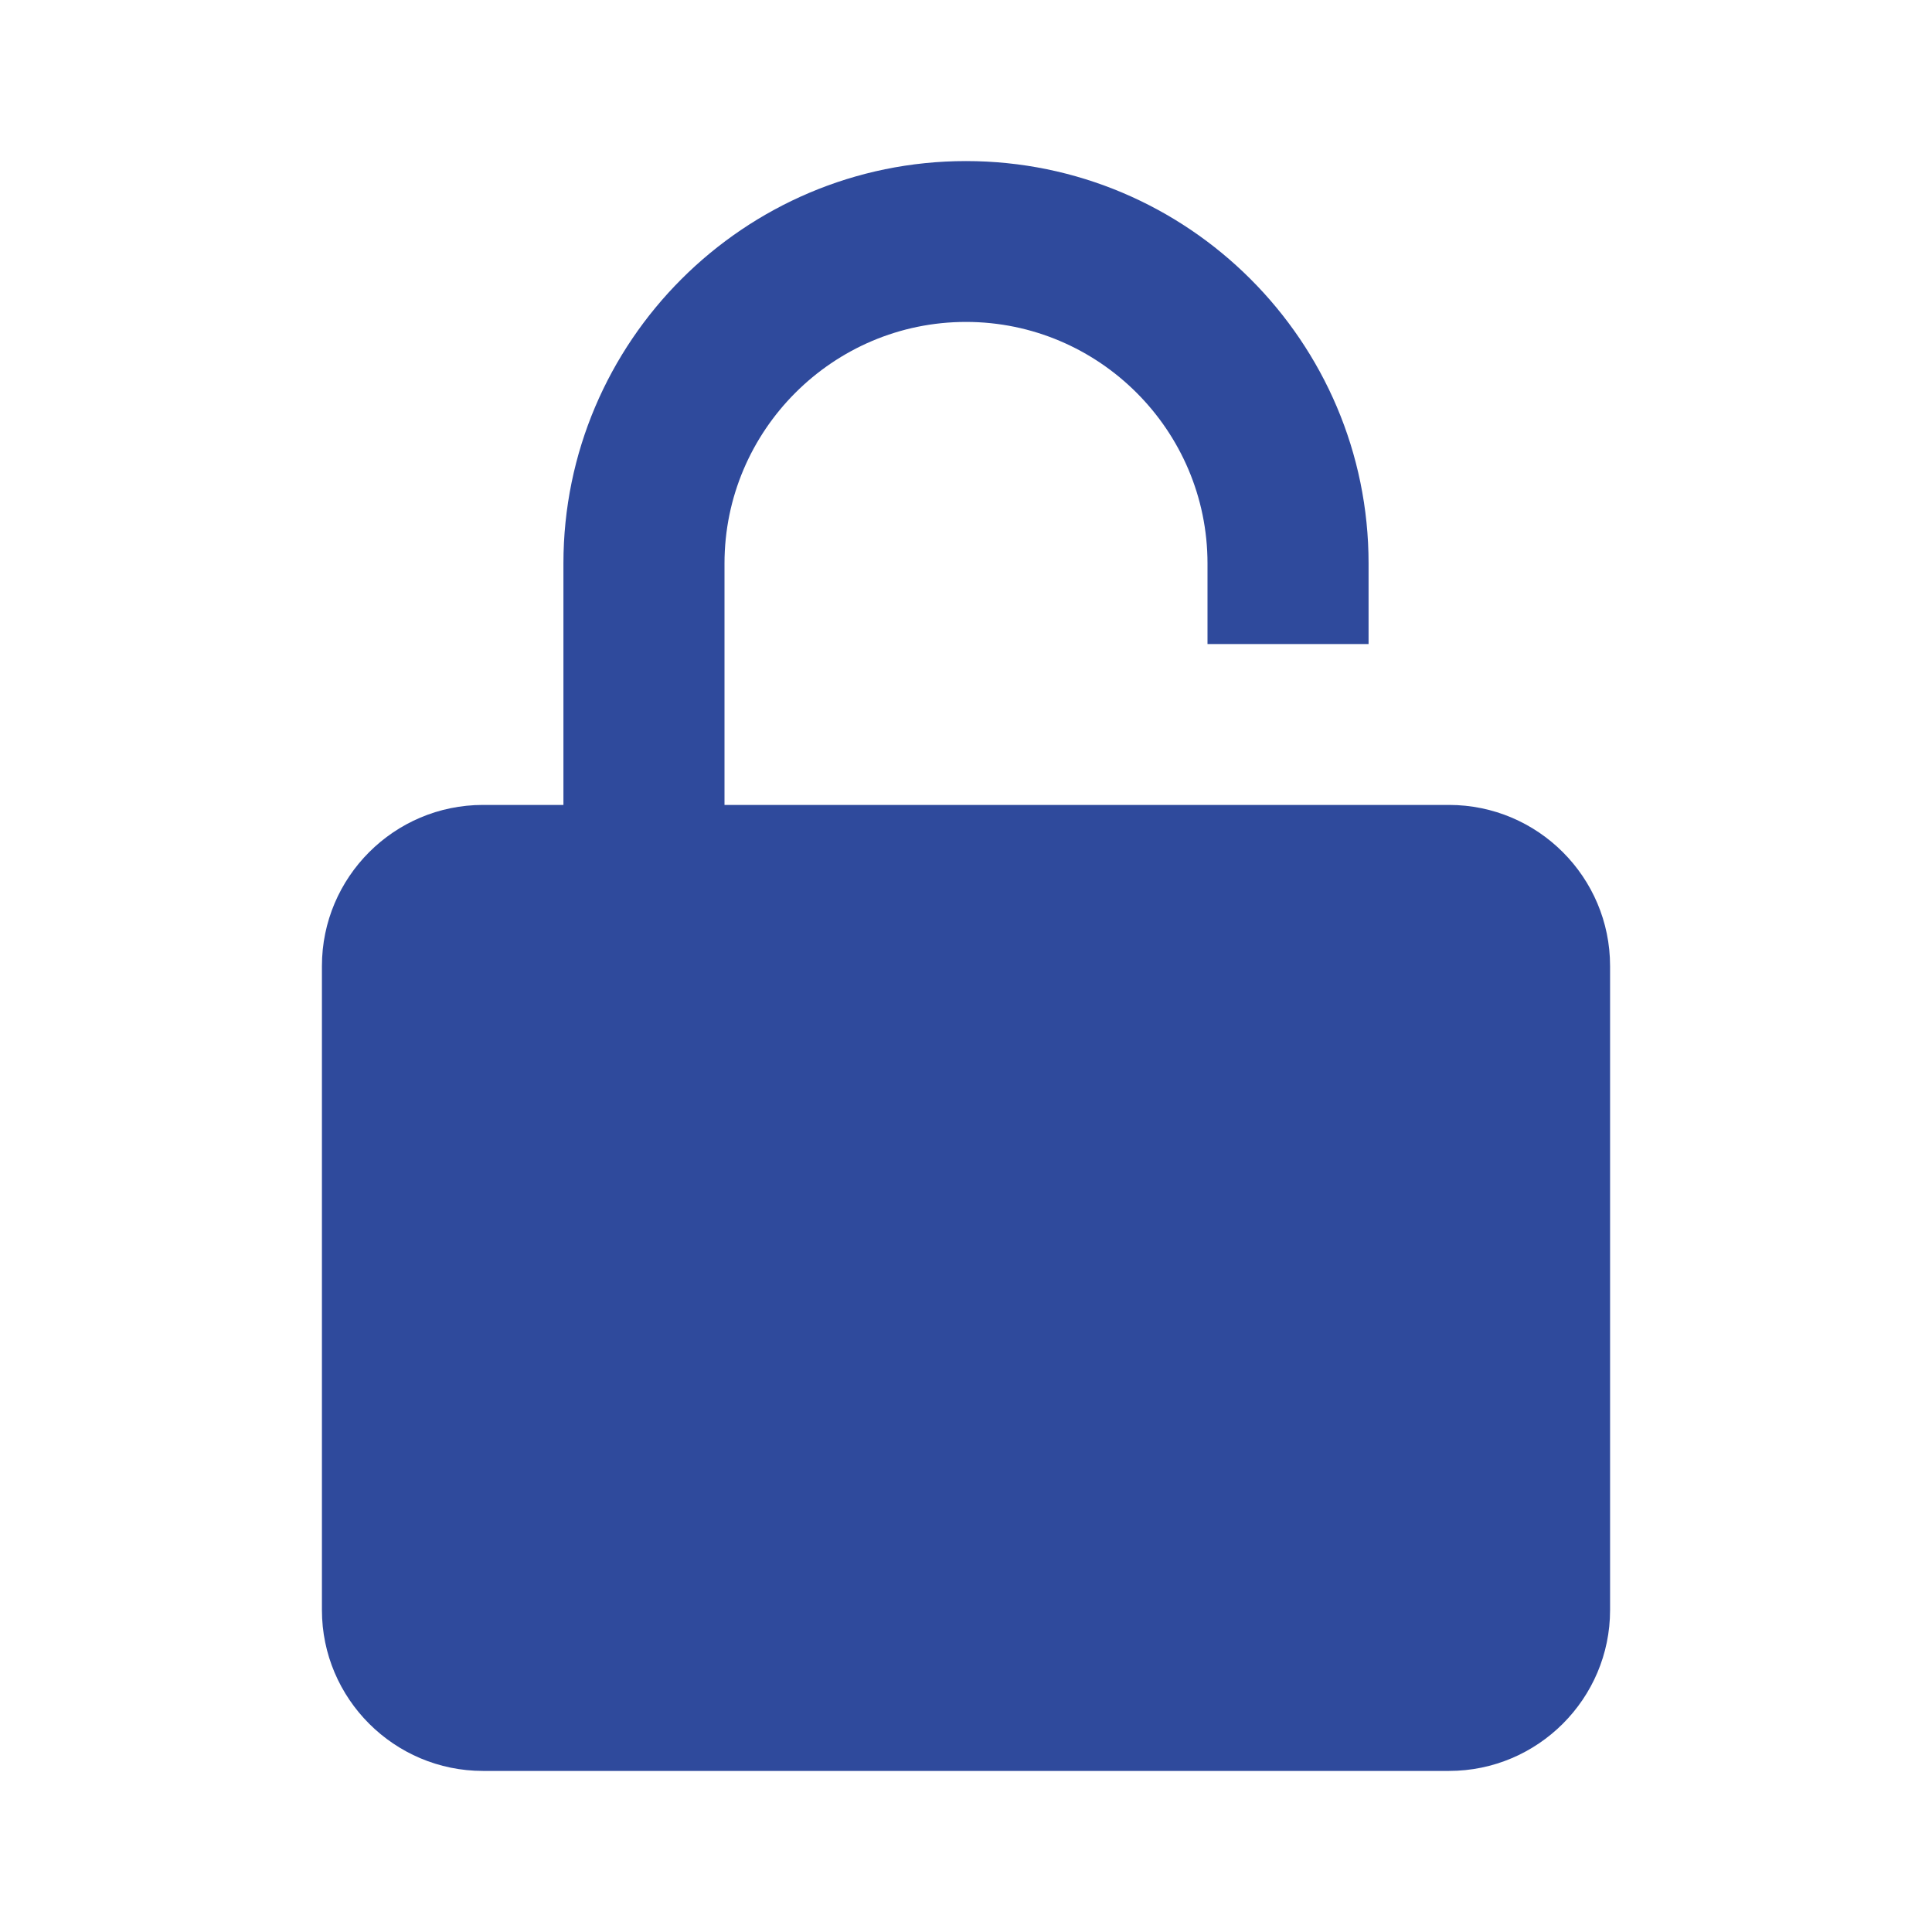 <?xml version="1.0" encoding="UTF-8"?>
<svg xmlns="http://www.w3.org/2000/svg" xmlns:xlink="http://www.w3.org/1999/xlink" width="35px" height="35px" viewBox="0 0 35 35" version="1.1">
<g id="surface1">
<path style=" stroke:none;fill-rule:nonzero;fill:rgb(18.431%,29.02%,61.176%);fill-opacity:1;" d="M 24.793 11.668 L 24.793 10.207 C 24.793 6.188 21.52 2.918 17.5 2.918 C 13.48 2.918 10.207 6.188 10.207 10.207 L 10.207 14.582 L 8.75 14.582 C 7.141 14.582 5.832 15.891 5.832 17.5 L 5.832 29.168 C 5.832 30.773 7.141 32.082 8.75 32.082 L 26.25 32.082 C 27.859 32.082 29.168 30.773 29.168 29.168 L 29.168 17.5 C 29.168 15.891 27.859 14.582 26.25 14.582 L 13.125 14.582 L 13.125 10.207 C 13.125 7.797 15.09 5.832 17.5 5.832 C 19.91 5.832 21.875 7.797 21.875 10.207 L 21.875 11.668 Z M 24.793 11.668 "/>
</g>
</svg>
